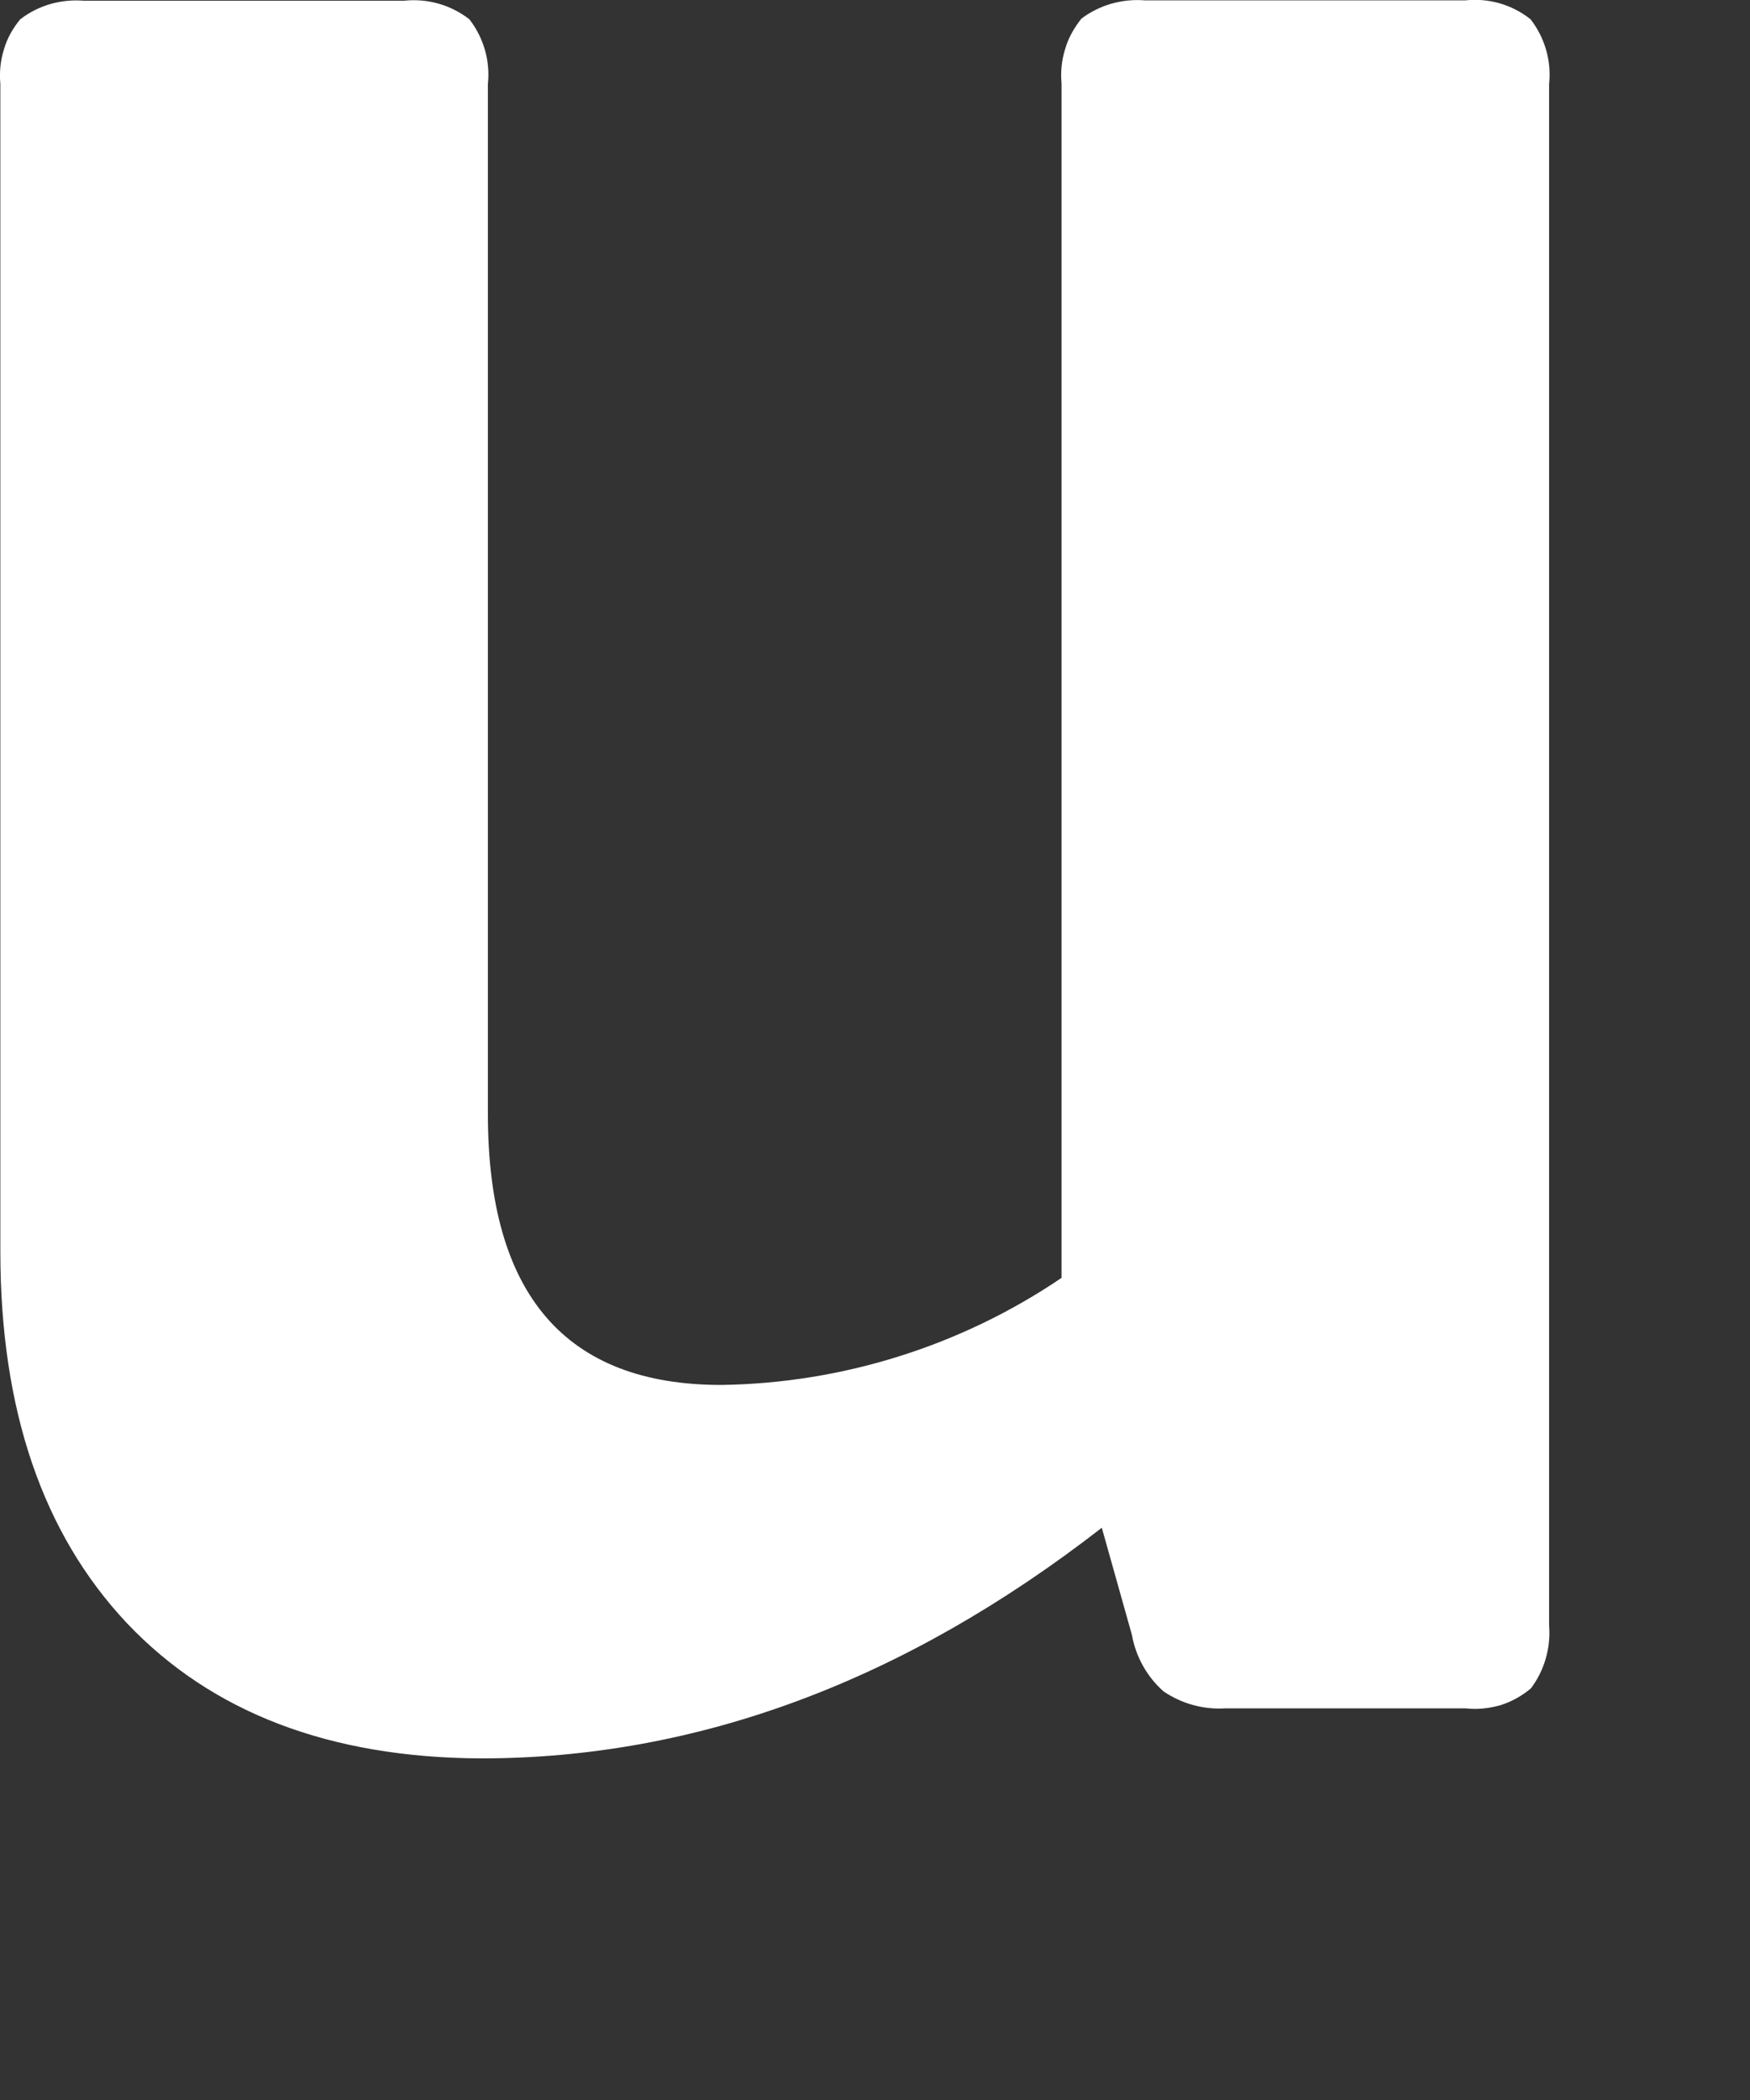 <?xml version="1.0" encoding="utf-8"?>
<svg xmlns="http://www.w3.org/2000/svg" fill="none" height="100%" overflow="visible" preserveAspectRatio="none" style="display: block;" viewBox="0 0 5 6" width="100%">
<rect x="0" y="0" width="5" height="6" fill="#333333" stroke="none"/>
<path d="M4.187 0.001H3.271C3.206 -0.004 3.142 0.014 3.09 0.053C3.069 0.079 3.052 0.109 3.043 0.141C3.033 0.173 3.03 0.206 3.033 0.239V3.651C2.747 3.845 2.408 3.952 2.061 3.957C1.616 3.957 1.394 3.699 1.394 3.183V0.24C1.401 0.174 1.382 0.108 1.341 0.055C1.288 0.014 1.222 -0.005 1.155 0.002H0.239C0.174 -0.003 0.11 0.015 0.058 0.055C0.037 0.08 0.02 0.11 0.011 0.142C0.001 0.174 -0.002 0.207 0.001 0.24V3.576C0.001 4.028 0.122 4.382 0.363 4.638C0.605 4.893 0.942 5.022 1.374 5.024C1.991 5.024 2.583 4.804 3.148 4.365L3.234 4.671C3.245 4.733 3.277 4.791 3.325 4.833C3.377 4.868 3.439 4.885 3.501 4.881H4.188C4.221 4.885 4.255 4.881 4.287 4.872C4.319 4.862 4.349 4.845 4.374 4.824C4.413 4.772 4.431 4.708 4.426 4.644V0.24C4.433 0.174 4.414 0.108 4.373 0.055C4.32 0.013 4.254 -0.006 4.187 0.001V0.001Z" fill="white" id="Vector"/>
</svg>